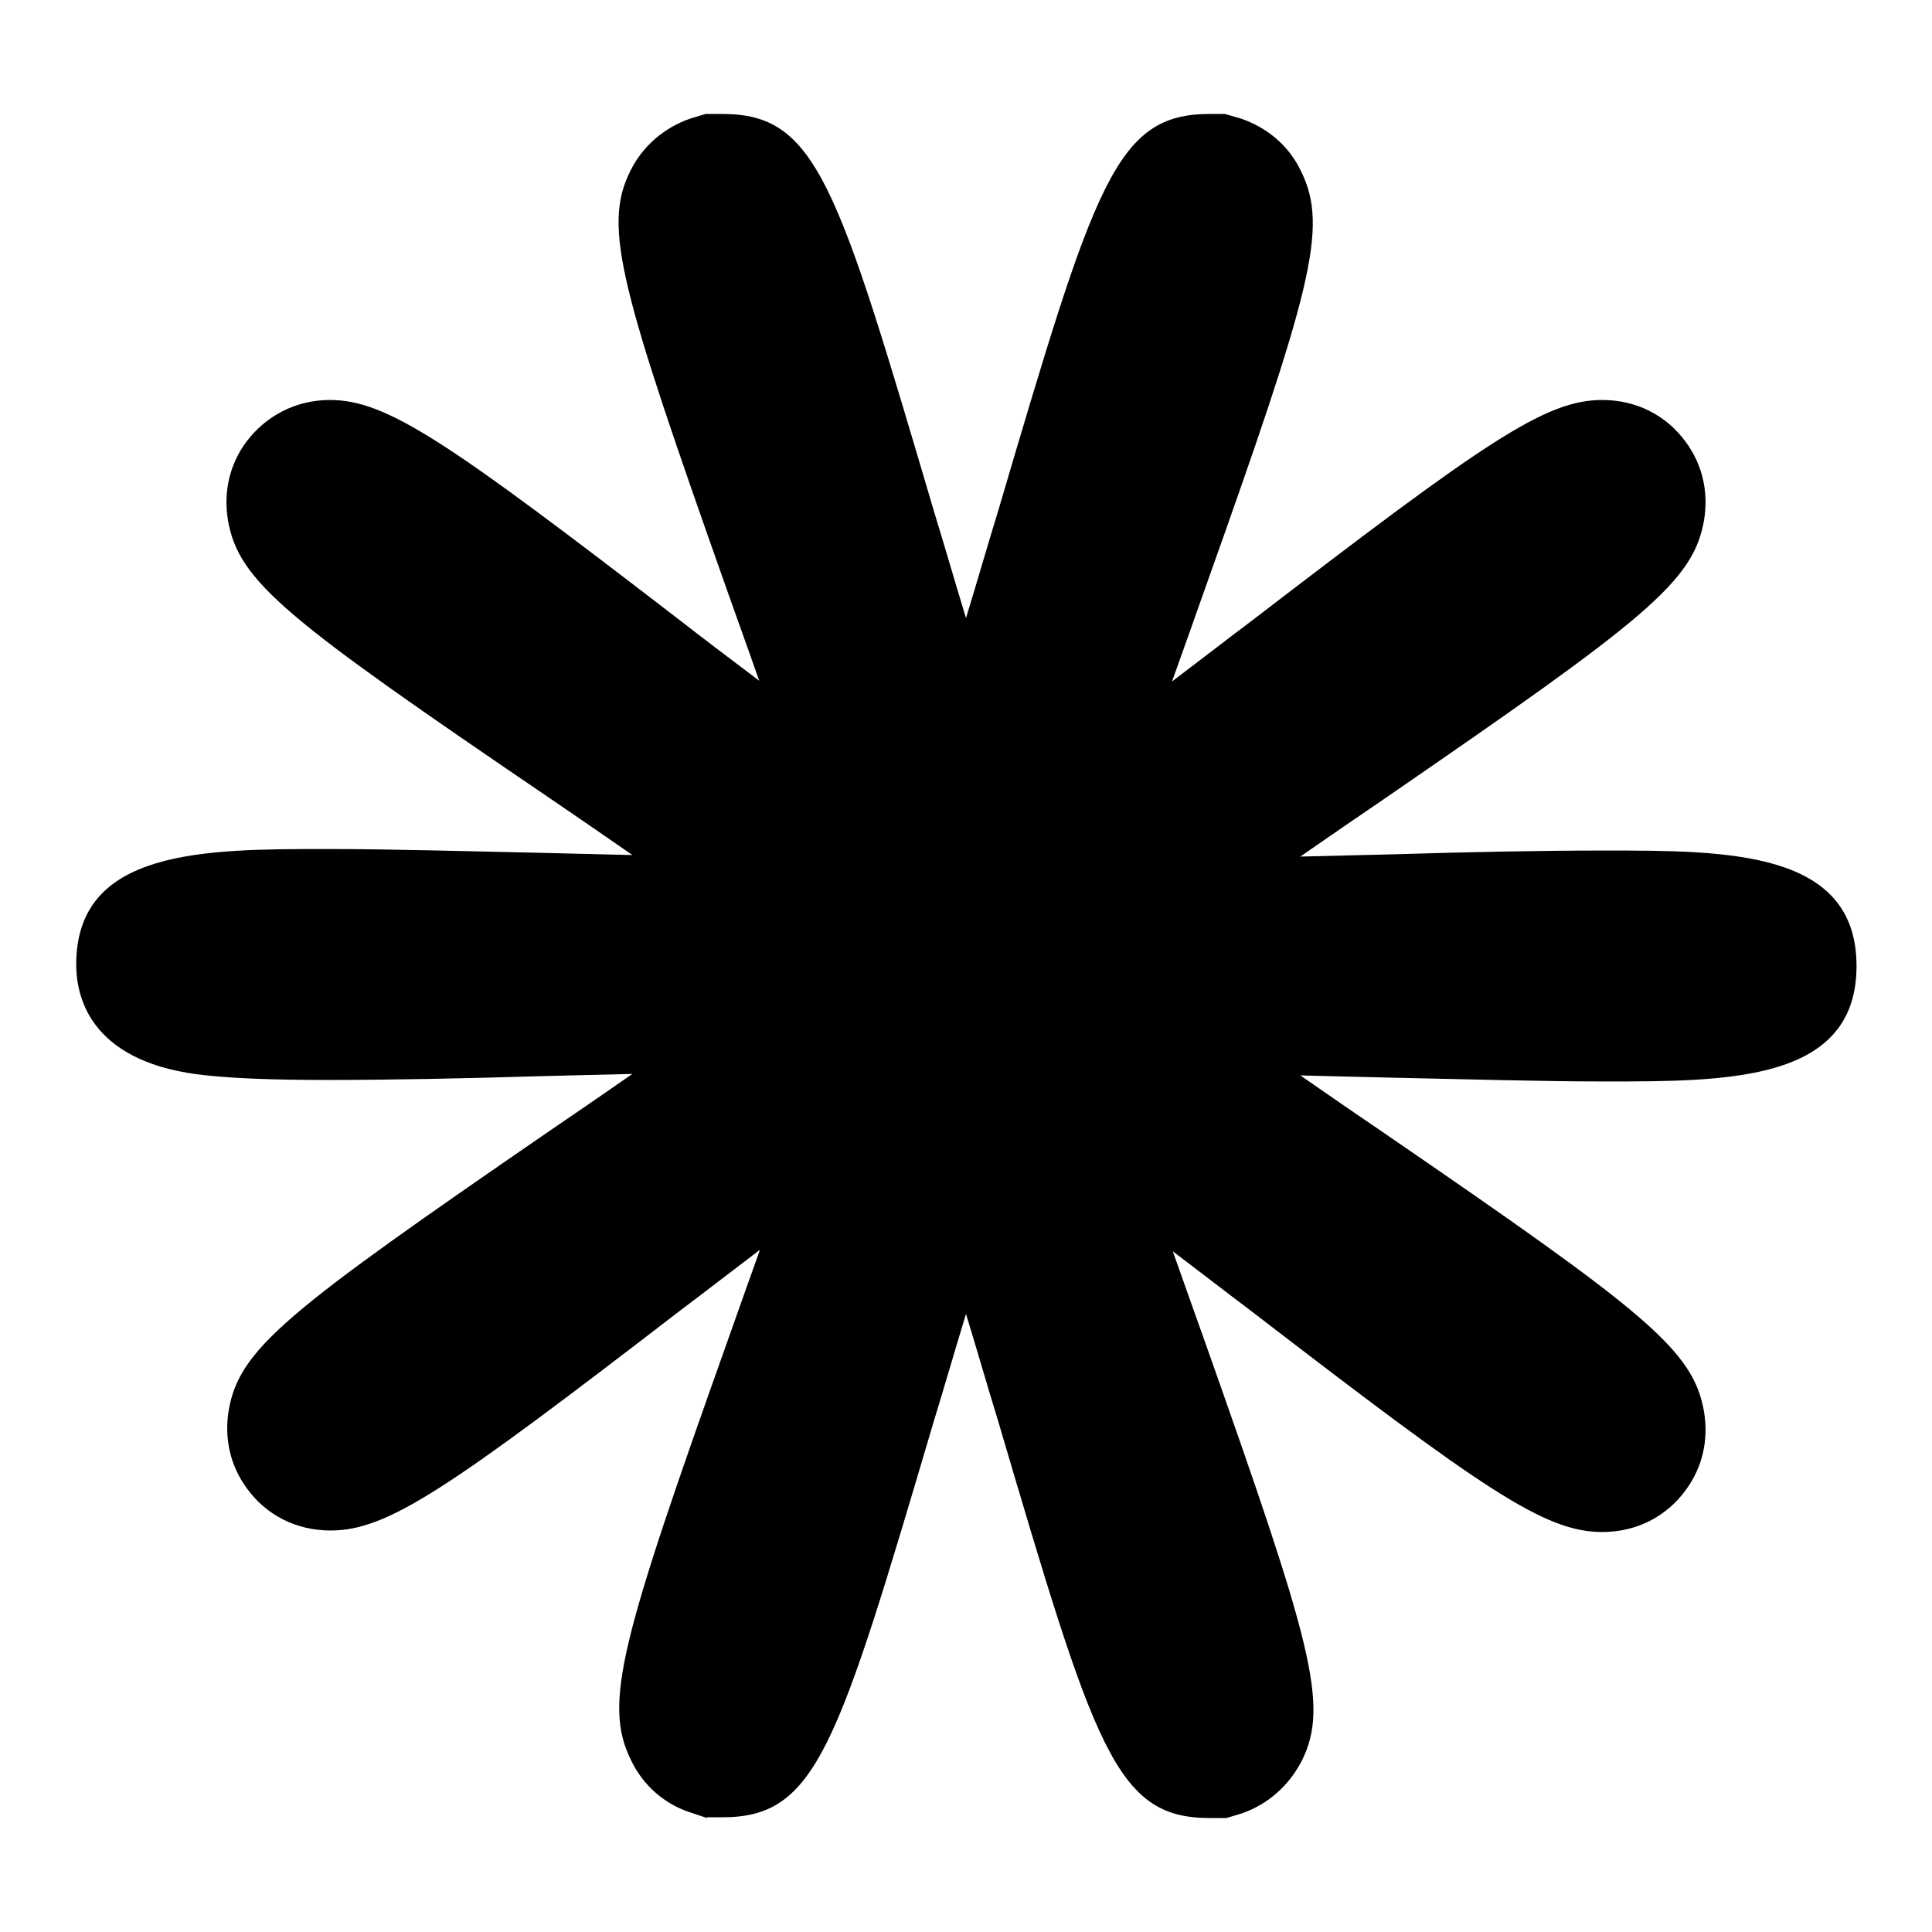 <?xml version="1.0" encoding="utf-8"?>
<!-- Svg Vector Icons : http://www.onlinewebfonts.com/icon -->
<!DOCTYPE svg PUBLIC "-//W3C//DTD SVG 1.1//EN" "http://www.w3.org/Graphics/SVG/1.1/DTD/svg11.dtd">
<svg version="1.1" xmlns="http://www.w3.org/2000/svg" xmlns:xlink="http://www.w3.org/1999/xlink" x="0px" y="0px" viewBox="0 0 256 256" enable-background="new 0 0 256 256" xml:space="preserve">
<g><g><g><path fill="#000000" d="M93.7,240.9l-2.1-0.7c-3.5-1.1-6.4-3.6-8-7c-3.7-7.5-1.3-15.9,12.8-55.5c1.3-3.7,2.8-7.9,4.3-12.1c-3.7,2.8-7.3,5.6-10.5,8c-30.8,23.7-38.8,29.2-46.4,29.2l0,0c-4.5,0-8.5-2-11.1-5.6c-2.2-3-3-6.6-2.4-10.3c1.4-8.2,7.7-13.1,42.3-36.9c3.4-2.3,7.3-5,11.2-7.7c-4,0.1-8.2,0.2-12.3,0.3c-9.7,0.3-19.7,0.5-28.1,0.5c-7.1,0-12.2-0.2-16-0.6c-15-1.5-17.3-9.9-17.3-14.7c0-15.3,16.9-15.3,33.3-15.3c8.4,0,18.4,0.3,28.1,0.5c4.1,0.1,8.3,0.2,12.3,0.3c-3.9-2.7-7.8-5.4-11.2-7.7C37.9,82,31.6,77.1,30.2,68.9c-0.6-3.7,0.2-7.3,2.4-10.3c2.6-3.5,6.6-5.6,11.1-5.6c7.6,0,15.6,5.5,46.4,29.2c3.2,2.5,6.8,5.2,10.5,8c-1.5-4.3-3-8.4-4.3-12.1c-14-39.6-16.5-48-12.8-55.4c1.6-3.3,4.5-5.8,8-7l2-0.6l2.2,0c12.5,0,15.2,9.1,28.1,52.8c1.3,4.2,2.7,9.1,4.2,14c1.5-4.9,2.9-9.8,4.2-14c12.9-43.7,15.6-52.8,28.1-52.8h2l2.1,0.6c3.5,1.2,6.4,3.6,8,7c3.7,7.5,1.3,15.9-12.8,55.5c-1.3,3.7-2.8,7.9-4.3,12.1c3.7-2.8,7.3-5.6,10.5-8C196.7,58.6,204.7,53,212.3,53c4.5,0,8.5,2,11.1,5.6c2.2,3,3,6.6,2.4,10.3c-1.4,8.2-7.7,13.1-42.3,36.9c-3.4,2.3-7.3,5-11.2,7.7c4-0.1,8.2-0.2,12.3-0.3c9.7-0.3,19.7-0.5,28.1-0.5c16.3,0,33.3,0,33.3,15.3s-16.9,15.3-33.3,15.3c-8.4,0-18.4-0.3-28.1-0.5c-4.1-0.1-8.3-0.2-12.3-0.3c3.9,2.7,7.8,5.4,11.2,7.7c34.7,23.8,40.9,28.7,42.3,36.9c0.6,3.7-0.2,7.3-2.4,10.3c-2.6,3.6-6.6,5.6-11.1,5.6c-7.6,0-15.6-5.5-46.4-29.2c-3.2-2.4-6.8-5.2-10.5-8c1.5,4.2,3,8.5,4.3,12.1c14,39.6,16.5,48,12.8,55.4c-1.7,3.3-4.5,5.8-8,7l-2,0.6l-2.2,0l0,0c-12.5,0-15.2-9.1-28.1-52.8c-1.3-4.2-2.7-9.1-4.2-14c-1.5,4.9-2.9,9.8-4.2,14c-12.9,43.6-15.6,52.7-28.1,52.7H93.7z"/></g><g></g><g></g><g></g><g></g><g></g><g></g><g></g><g></g><g></g><g></g><g></g><g></g><g></g><g></g><g></g></g></g>
</svg>